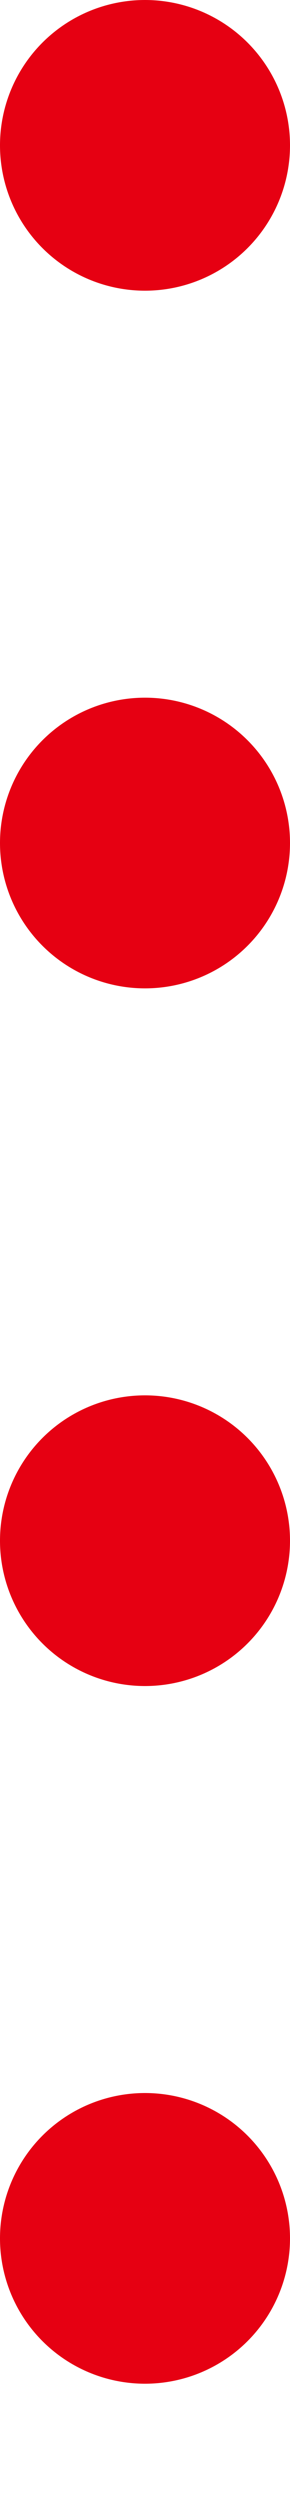 <svg xmlns="http://www.w3.org/2000/svg" width="5" height="43" viewBox="0 0 5 43">
  <path id="パス_10483" data-name="パス 10483" d="M809.512,6299.732h38" transform="translate(6302.232 -807.012) rotate(90)" fill="none" stroke="#e60012" stroke-linecap="round" stroke-width="5" stroke-dasharray="0 12"/>
</svg>
